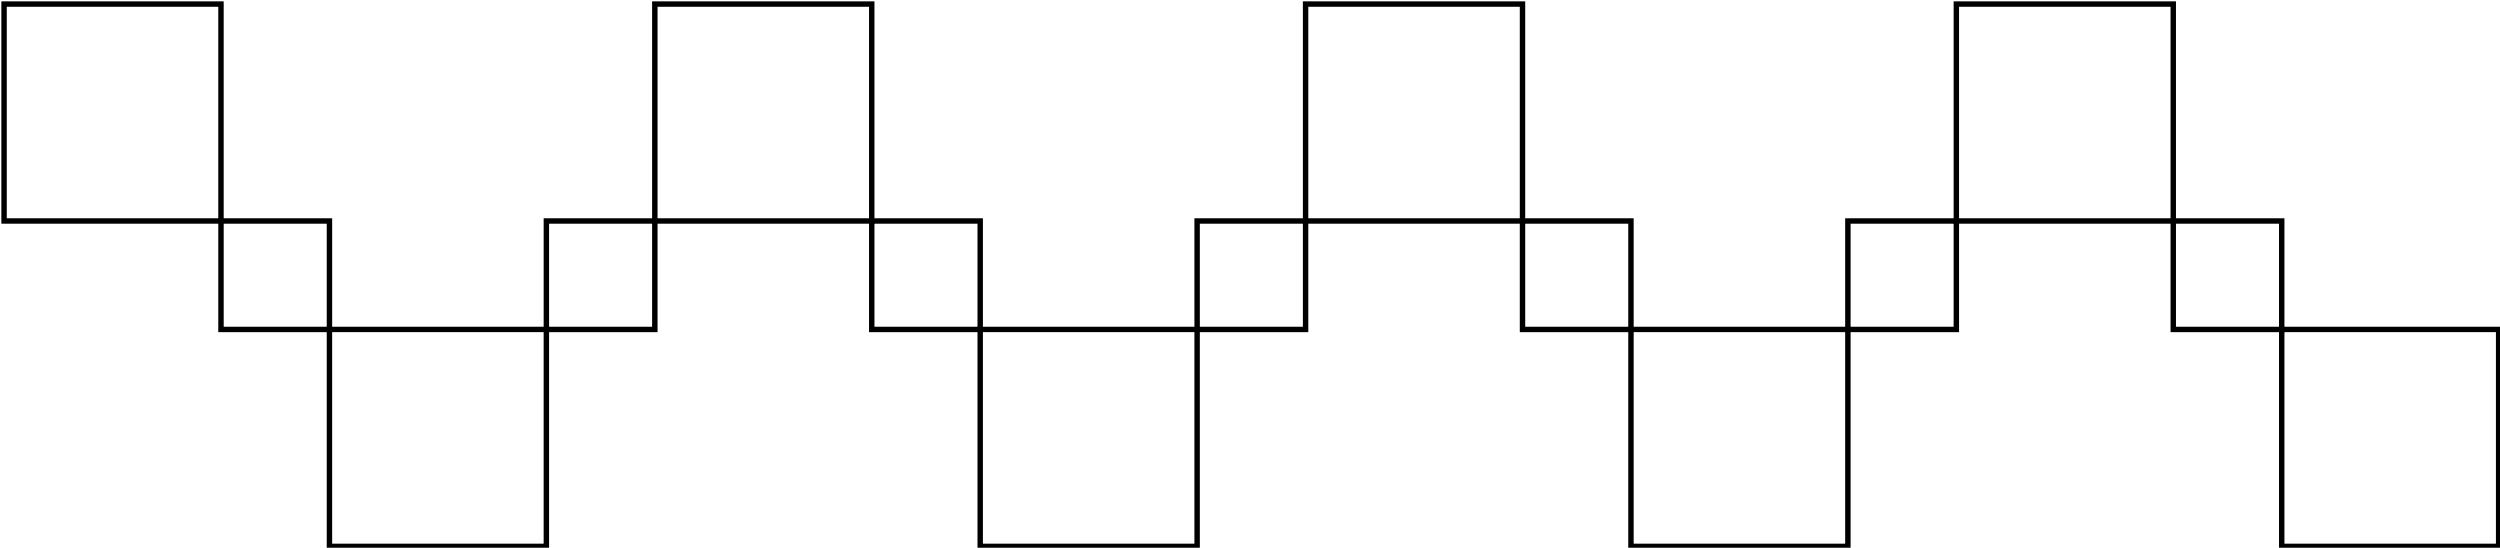 <svg host="65bd71144e" xmlns="http://www.w3.org/2000/svg" xmlns:xlink="http://www.w3.org/1999/xlink" version="1.1" width="922px" height="202px" viewBox="-0.5 -0.5 922 202" content="&lt;mxfile&gt;&lt;diagram id=&quot;6DD_tWpkvv0SQ8TfHUoB&quot; name=&quot;Page-1&quot;&gt;1ZhNc4MgEIZ/jXcBY8hVm7aXnnLomVGiTFEcJNX015dU0GiSmR5aGS4OvCxfD+sOS4DSqn+RpCnfRE55AMO8D9BTACFGUH8vwnkQEN4MQiFZPkhgEg7sixoxNOqJ5bSdGSohuGLNXMxEXdNMzTQipejmZkfB57M2pKA3wiEj/FZ9Z7kqjQri3dTwSllRmqkx3A4NFbHGZidtSXLRXUloH6BUCqGGUtWnlF/YWS5Dv+cHrePCJK3VbzqYg/gk/GT2ZtalznazXckUPTQku9Q7fZ4BSkpVcV0DukjaZkB8ZD3VoyZHxnkquJBaq0WteyWtkuJjRKU3mZhpqVS0f7h0MALRjkRFRZU8axPrRQah8SFgkXbTiViT8vosjEaMDxTjwBMmXTCk7lND/lID8RwbDG+xRXewRX+ALfIX24jJYovW87aNx9iwO2+L/cWGoLvYtvUXW7T8SVf0NuwxtshdbNv5i20D3XmbvQh7yS12F9wA8JdbvPxN1/Q3j/OEeHkHWTG8AY8zha3DTAF4nCrg0GF88zhXwA5zBeBxsrBb3kP+L77p6vQ09dN29b6H9t8=&lt;/diagram&gt;&lt;/mxfile&gt;">
    <defs/>
    <g>
        <rect x="1" y="1" width="80" height="80" fill="none" stroke="rgb(0, 0, 0)" stroke-width="2" pointer-events="all"/>
        <rect x="81" y="81" width="40" height="40" fill="none" stroke="rgb(0, 0, 0)" stroke-width="2" pointer-events="all"/>
        <rect x="121" y="121" width="80" height="80" fill="none" stroke="rgb(0, 0, 0)" stroke-width="2" pointer-events="all"/>
        <rect x="201" y="81" width="40" height="40" fill="none" stroke="rgb(0, 0, 0)" stroke-width="2" pointer-events="all"/>
        <rect x="241" y="1" width="80" height="80" fill="none" stroke="rgb(0, 0, 0)" stroke-width="2" pointer-events="all"/>
        <rect x="321" y="81" width="40" height="40" fill="none" stroke="rgb(0, 0, 0)" stroke-width="2" pointer-events="all"/>
        <rect x="361" y="121" width="80" height="80" fill="none" stroke="rgb(0, 0, 0)" stroke-width="2" pointer-events="all"/>
        <rect x="441" y="81" width="40" height="40" fill="none" stroke="rgb(0, 0, 0)" stroke-width="2" pointer-events="all"/>
        <rect x="481" y="1" width="80" height="80" fill="none" stroke="rgb(0, 0, 0)" stroke-width="2" pointer-events="all"/>
        <rect x="561" y="81" width="40" height="40" fill="none" stroke="rgb(0, 0, 0)" stroke-width="2" pointer-events="all"/>
        <rect x="601" y="121" width="80" height="80" fill="none" stroke="rgb(0, 0, 0)" stroke-width="2" pointer-events="all"/>
        <rect x="681" y="81" width="40" height="40" fill="none" stroke="rgb(0, 0, 0)" stroke-width="2" pointer-events="all"/>
        <rect x="721" y="1" width="80" height="80" fill="none" stroke="rgb(0, 0, 0)" stroke-width="2" pointer-events="all"/>
        <rect x="801" y="81" width="40" height="40" fill="none" stroke="rgb(0, 0, 0)" stroke-width="2" pointer-events="all"/>
        <rect x="841" y="121" width="80" height="80" fill="none" stroke="rgb(0, 0, 0)" stroke-width="2" pointer-events="all"/>
    </g>
</svg>